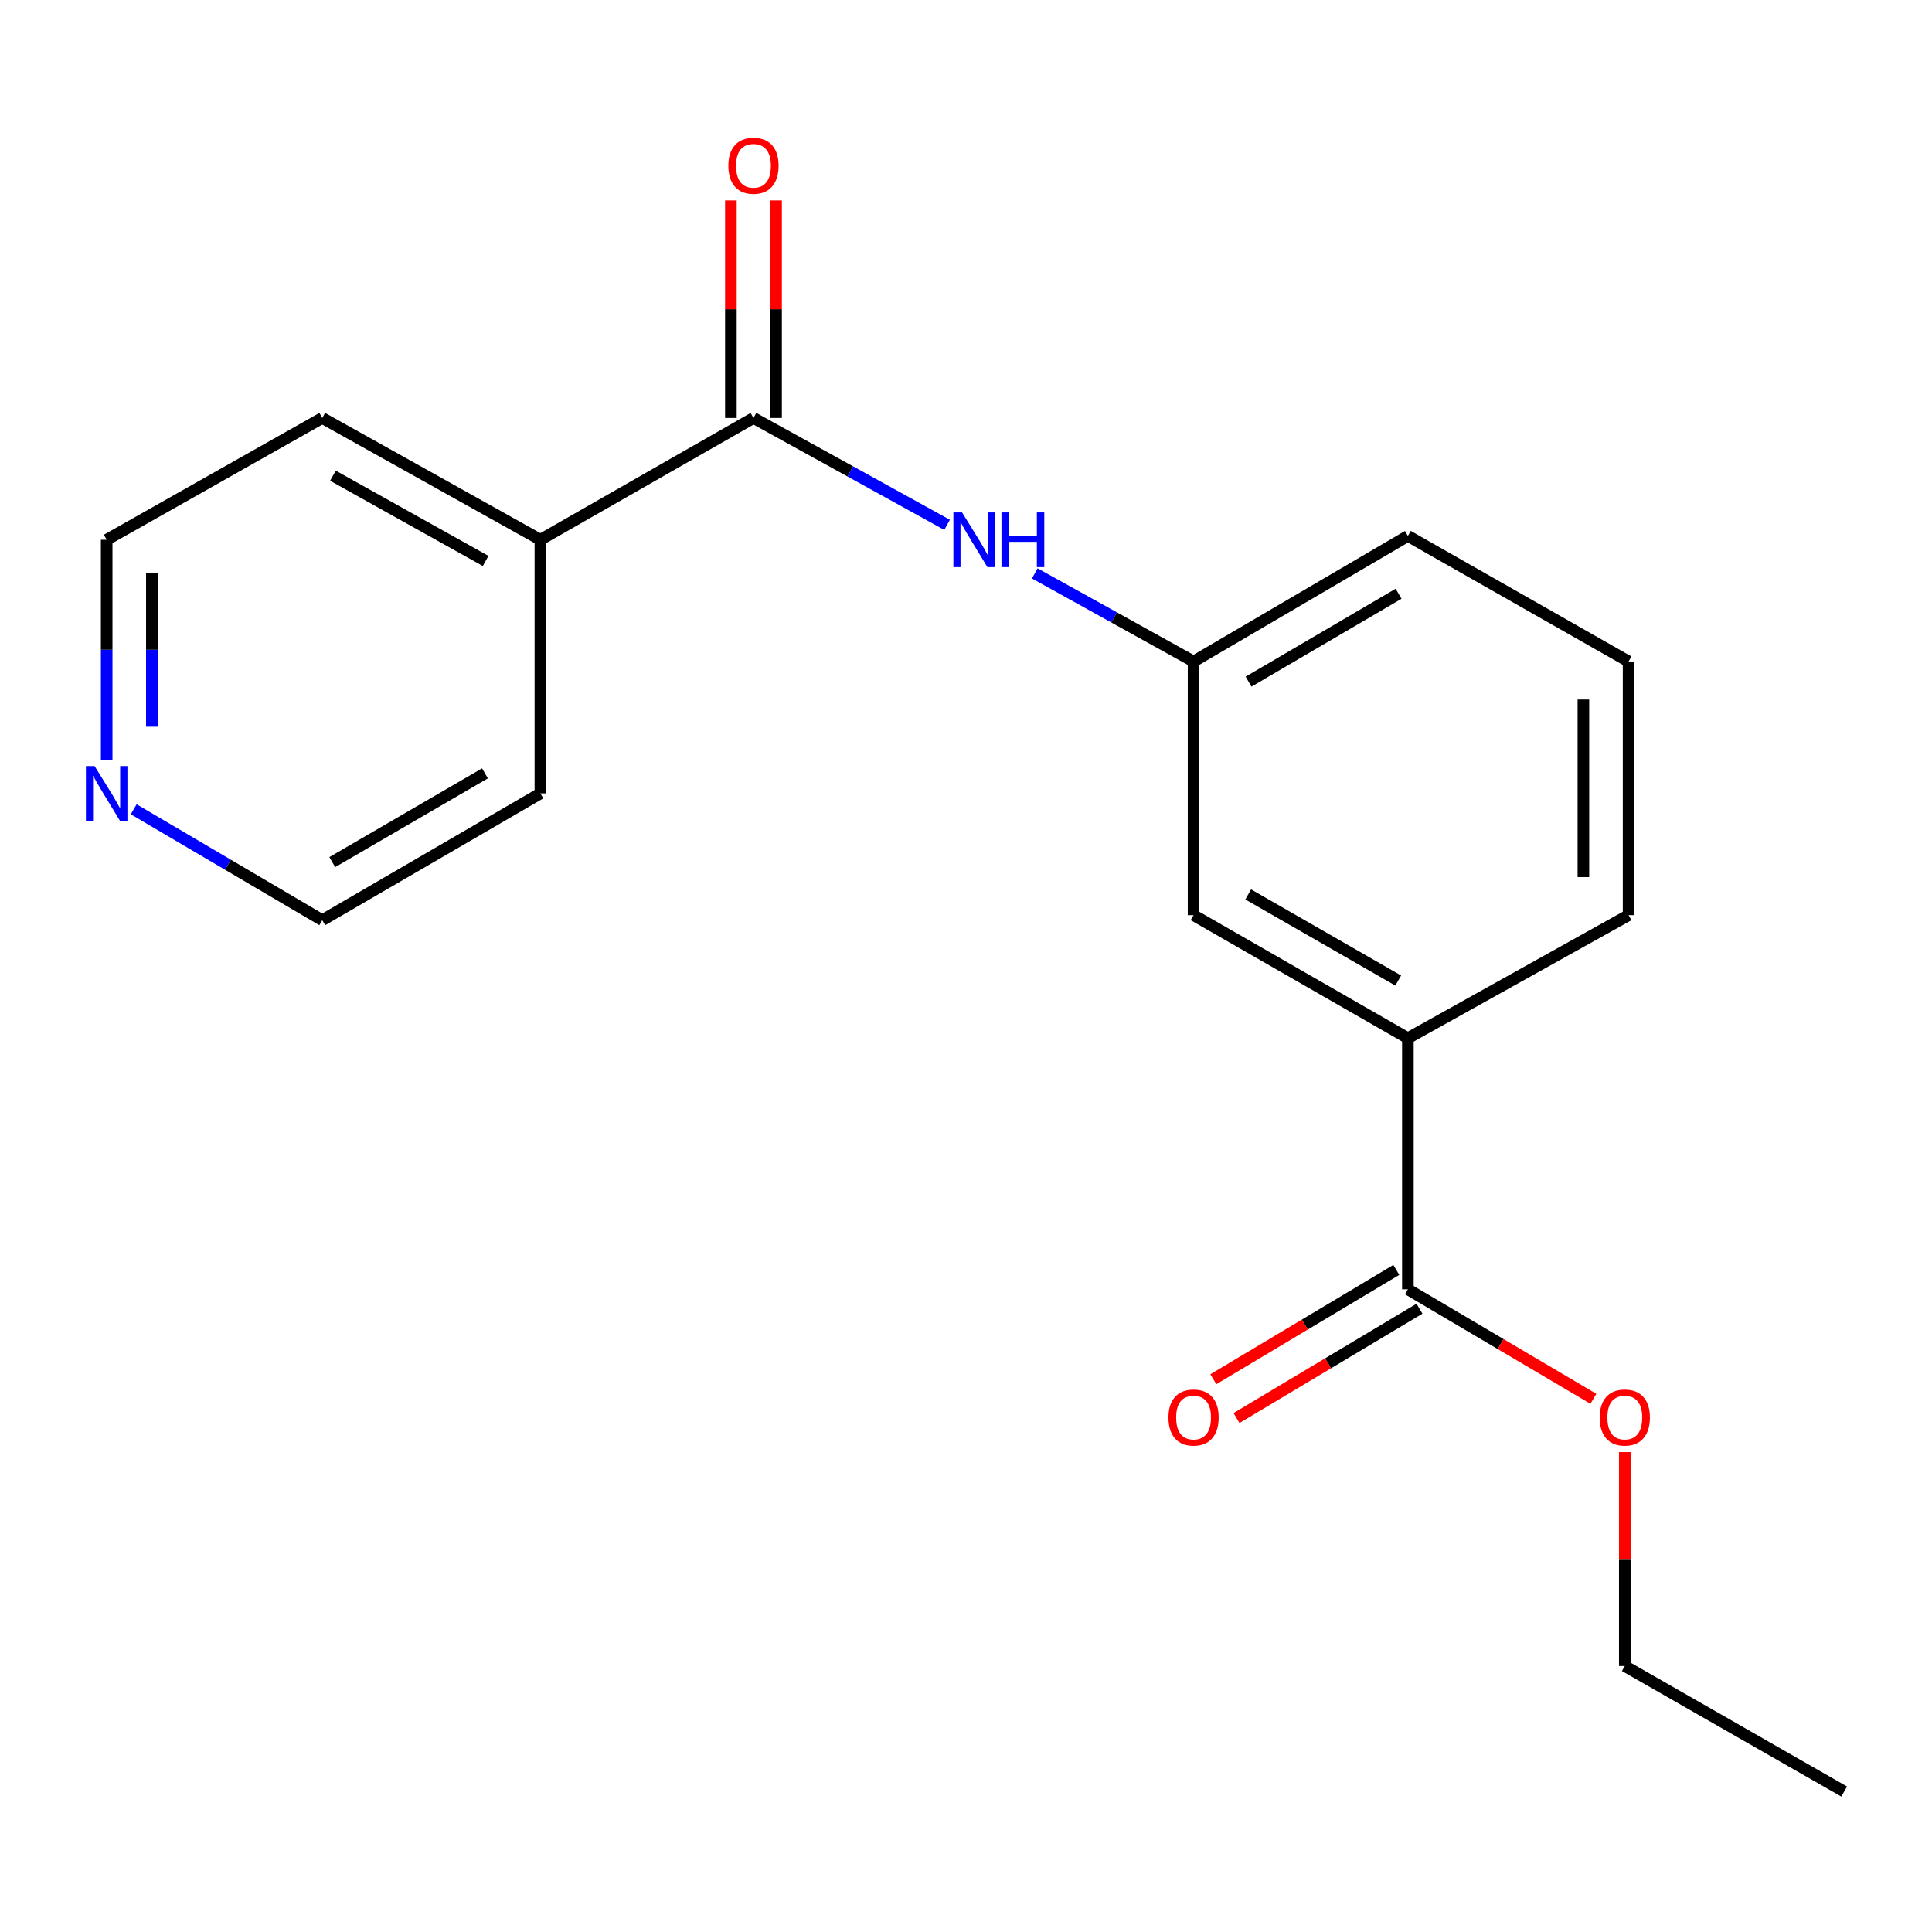 <?xml version='1.0' encoding='iso-8859-1'?>
<svg version='1.1' baseProfile='full'
              xmlns='http://www.w3.org/2000/svg'
                      xmlns:rdkit='http://www.rdkit.org/xml'
                      xmlns:xlink='http://www.w3.org/1999/xlink'
                  xml:space='preserve'
width='1000px' height='1000px' viewBox='0 0 1000 1000'>
<!-- END OF HEADER -->
<rect style='opacity:1.0;fill:#FFFFFF;stroke:none' width='1000' height='1000' x='0' y='0'> </rect>
<path class='bond-0' d='M 390,216.342 L 440.108,243.999' style='fill:none;fill-rule:evenodd;stroke:#000000;stroke-width:6px;stroke-linecap:butt;stroke-linejoin:miter;stroke-opacity:1' />
<path class='bond-0' d='M 440.108,243.999 L 490.217,271.655' style='fill:none;fill-rule:evenodd;stroke:#0000FF;stroke-width:6px;stroke-linecap:butt;stroke-linejoin:miter;stroke-opacity:1' />
<path class='bond-5' d='M 401.693,216.342 L 401.693,160.041' style='fill:none;fill-rule:evenodd;stroke:#000000;stroke-width:6px;stroke-linecap:butt;stroke-linejoin:miter;stroke-opacity:1' />
<path class='bond-5' d='M 401.693,160.041 L 401.693,103.74' style='fill:none;fill-rule:evenodd;stroke:#FF0000;stroke-width:6px;stroke-linecap:butt;stroke-linejoin:miter;stroke-opacity:1' />
<path class='bond-5' d='M 378.306,216.342 L 378.306,160.041' style='fill:none;fill-rule:evenodd;stroke:#000000;stroke-width:6px;stroke-linecap:butt;stroke-linejoin:miter;stroke-opacity:1' />
<path class='bond-5' d='M 378.306,160.041 L 378.306,103.74' style='fill:none;fill-rule:evenodd;stroke:#FF0000;stroke-width:6px;stroke-linecap:butt;stroke-linejoin:miter;stroke-opacity:1' />
<path class='bond-6' d='M 390,216.342 L 279.705,279.383' style='fill:none;fill-rule:evenodd;stroke:#000000;stroke-width:6px;stroke-linecap:butt;stroke-linejoin:miter;stroke-opacity:1' />
<path class='bond-3' d='M 535.597,296.79 L 576.692,319.587' style='fill:none;fill-rule:evenodd;stroke:#0000FF;stroke-width:6px;stroke-linecap:butt;stroke-linejoin:miter;stroke-opacity:1' />
<path class='bond-3' d='M 576.692,319.587 L 617.788,342.385' style='fill:none;fill-rule:evenodd;stroke:#000000;stroke-width:6px;stroke-linecap:butt;stroke-linejoin:miter;stroke-opacity:1' />
<path class='bond-1' d='M 728.719,667.345 L 728.719,537.366' style='fill:none;fill-rule:evenodd;stroke:#000000;stroke-width:6px;stroke-linecap:butt;stroke-linejoin:miter;stroke-opacity:1' />
<path class='bond-7' d='M 722.721,657.307 L 675.371,685.602' style='fill:none;fill-rule:evenodd;stroke:#000000;stroke-width:6px;stroke-linecap:butt;stroke-linejoin:miter;stroke-opacity:1' />
<path class='bond-7' d='M 675.371,685.602 L 628.02,713.897' style='fill:none;fill-rule:evenodd;stroke:#FF0000;stroke-width:6px;stroke-linecap:butt;stroke-linejoin:miter;stroke-opacity:1' />
<path class='bond-7' d='M 734.718,677.383 L 687.367,705.678' style='fill:none;fill-rule:evenodd;stroke:#000000;stroke-width:6px;stroke-linecap:butt;stroke-linejoin:miter;stroke-opacity:1' />
<path class='bond-7' d='M 687.367,705.678 L 640.017,733.973' style='fill:none;fill-rule:evenodd;stroke:#FF0000;stroke-width:6px;stroke-linecap:butt;stroke-linejoin:miter;stroke-opacity:1' />
<path class='bond-9' d='M 728.719,667.345 L 776.725,695.689' style='fill:none;fill-rule:evenodd;stroke:#000000;stroke-width:6px;stroke-linecap:butt;stroke-linejoin:miter;stroke-opacity:1' />
<path class='bond-9' d='M 776.725,695.689 L 824.73,724.033' style='fill:none;fill-rule:evenodd;stroke:#FF0000;stroke-width:6px;stroke-linecap:butt;stroke-linejoin:miter;stroke-opacity:1' />
<path class='bond-2' d='M 728.719,537.366 L 617.788,473.689' style='fill:none;fill-rule:evenodd;stroke:#000000;stroke-width:6px;stroke-linecap:butt;stroke-linejoin:miter;stroke-opacity:1' />
<path class='bond-2' d='M 723.722,507.532 L 646.07,462.958' style='fill:none;fill-rule:evenodd;stroke:#000000;stroke-width:6px;stroke-linecap:butt;stroke-linejoin:miter;stroke-opacity:1' />
<path class='bond-20' d='M 728.719,537.366 L 842.951,473.689' style='fill:none;fill-rule:evenodd;stroke:#000000;stroke-width:6px;stroke-linecap:butt;stroke-linejoin:miter;stroke-opacity:1' />
<path class='bond-4' d='M 617.788,342.385 L 617.788,473.689' style='fill:none;fill-rule:evenodd;stroke:#000000;stroke-width:6px;stroke-linecap:butt;stroke-linejoin:miter;stroke-opacity:1' />
<path class='bond-14' d='M 617.788,342.385 L 728.719,277.395' style='fill:none;fill-rule:evenodd;stroke:#000000;stroke-width:6px;stroke-linecap:butt;stroke-linejoin:miter;stroke-opacity:1' />
<path class='bond-14' d='M 646.249,352.815 L 723.902,307.322' style='fill:none;fill-rule:evenodd;stroke:#000000;stroke-width:6px;stroke-linecap:butt;stroke-linejoin:miter;stroke-opacity:1' />
<path class='bond-15' d='M 279.705,279.383 L 279.705,410.661' style='fill:none;fill-rule:evenodd;stroke:#000000;stroke-width:6px;stroke-linecap:butt;stroke-linejoin:miter;stroke-opacity:1' />
<path class='bond-16' d='M 279.705,279.383 L 166.798,216.342' style='fill:none;fill-rule:evenodd;stroke:#000000;stroke-width:6px;stroke-linecap:butt;stroke-linejoin:miter;stroke-opacity:1' />
<path class='bond-16' d='M 251.368,290.347 L 172.333,246.218' style='fill:none;fill-rule:evenodd;stroke:#000000;stroke-width:6px;stroke-linecap:butt;stroke-linejoin:miter;stroke-opacity:1' />
<path class='bond-8' d='M 55.217,393.219 L 55.217,336.301' style='fill:none;fill-rule:evenodd;stroke:#0000FF;stroke-width:6px;stroke-linecap:butt;stroke-linejoin:miter;stroke-opacity:1' />
<path class='bond-8' d='M 55.217,336.301 L 55.217,279.383' style='fill:none;fill-rule:evenodd;stroke:#000000;stroke-width:6px;stroke-linecap:butt;stroke-linejoin:miter;stroke-opacity:1' />
<path class='bond-8' d='M 78.604,376.144 L 78.604,336.301' style='fill:none;fill-rule:evenodd;stroke:#0000FF;stroke-width:6px;stroke-linecap:butt;stroke-linejoin:miter;stroke-opacity:1' />
<path class='bond-8' d='M 78.604,336.301 L 78.604,296.458' style='fill:none;fill-rule:evenodd;stroke:#000000;stroke-width:6px;stroke-linecap:butt;stroke-linejoin:miter;stroke-opacity:1' />
<path class='bond-19' d='M 69.194,418.883 L 117.996,447.592' style='fill:none;fill-rule:evenodd;stroke:#0000FF;stroke-width:6px;stroke-linecap:butt;stroke-linejoin:miter;stroke-opacity:1' />
<path class='bond-19' d='M 117.996,447.592 L 166.798,476.3' style='fill:none;fill-rule:evenodd;stroke:#000000;stroke-width:6px;stroke-linecap:butt;stroke-linejoin:miter;stroke-opacity:1' />
<path class='bond-17' d='M 840.989,751.611 L 840.989,806.969' style='fill:none;fill-rule:evenodd;stroke:#FF0000;stroke-width:6px;stroke-linecap:butt;stroke-linejoin:miter;stroke-opacity:1' />
<path class='bond-17' d='M 840.989,806.969 L 840.989,862.326' style='fill:none;fill-rule:evenodd;stroke:#000000;stroke-width:6px;stroke-linecap:butt;stroke-linejoin:miter;stroke-opacity:1' />
<path class='bond-10' d='M 842.951,473.689 L 842.951,342.385' style='fill:none;fill-rule:evenodd;stroke:#000000;stroke-width:6px;stroke-linecap:butt;stroke-linejoin:miter;stroke-opacity:1' />
<path class='bond-10' d='M 819.564,453.993 L 819.564,362.08' style='fill:none;fill-rule:evenodd;stroke:#000000;stroke-width:6px;stroke-linecap:butt;stroke-linejoin:miter;stroke-opacity:1' />
<path class='bond-11' d='M 842.951,342.385 L 728.719,277.395' style='fill:none;fill-rule:evenodd;stroke:#000000;stroke-width:6px;stroke-linecap:butt;stroke-linejoin:miter;stroke-opacity:1' />
<path class='bond-12' d='M 55.217,279.383 L 166.798,216.342' style='fill:none;fill-rule:evenodd;stroke:#000000;stroke-width:6px;stroke-linecap:butt;stroke-linejoin:miter;stroke-opacity:1' />
<path class='bond-13' d='M 166.798,476.3 L 279.705,410.661' style='fill:none;fill-rule:evenodd;stroke:#000000;stroke-width:6px;stroke-linecap:butt;stroke-linejoin:miter;stroke-opacity:1' />
<path class='bond-13' d='M 171.98,446.236 L 251.015,400.289' style='fill:none;fill-rule:evenodd;stroke:#000000;stroke-width:6px;stroke-linecap:butt;stroke-linejoin:miter;stroke-opacity:1' />
<path class='bond-18' d='M 840.989,862.326 L 954.545,927.303' style='fill:none;fill-rule:evenodd;stroke:#000000;stroke-width:6px;stroke-linecap:butt;stroke-linejoin:miter;stroke-opacity:1' />
<path  class='atom-1' d='M 497.959 265.223
L 507.239 280.223
Q 508.159 281.703, 509.639 284.383
Q 511.119 287.063, 511.199 287.223
L 511.199 265.223
L 514.959 265.223
L 514.959 293.543
L 511.079 293.543
L 501.119 277.143
Q 499.959 275.223, 498.719 273.023
Q 497.519 270.823, 497.159 270.143
L 497.159 293.543
L 493.479 293.543
L 493.479 265.223
L 497.959 265.223
' fill='#0000FF'/>
<path  class='atom-1' d='M 518.359 265.223
L 522.199 265.223
L 522.199 277.263
L 536.679 277.263
L 536.679 265.223
L 540.519 265.223
L 540.519 293.543
L 536.679 293.543
L 536.679 280.463
L 522.199 280.463
L 522.199 293.543
L 518.359 293.543
L 518.359 265.223
' fill='#0000FF'/>
<path  class='atom-6' d='M 377 85.794
Q 377 78.994, 380.36 75.194
Q 383.72 71.394, 390 71.394
Q 396.28 71.394, 399.64 75.194
Q 403 78.994, 403 85.794
Q 403 92.674, 399.6 96.594
Q 396.2 100.474, 390 100.474
Q 383.76 100.474, 380.36 96.594
Q 377 92.714, 377 85.794
M 390 97.274
Q 394.32 97.274, 396.64 94.394
Q 399 91.474, 399 85.794
Q 399 80.234, 396.64 77.434
Q 394.32 74.594, 390 74.594
Q 385.68 74.594, 383.32 77.394
Q 381 80.194, 381 85.794
Q 381 91.514, 383.32 94.394
Q 385.68 97.274, 390 97.274
' fill='#FF0000'/>
<path  class='atom-8' d='M 604.788 733.714
Q 604.788 726.914, 608.148 723.114
Q 611.508 719.314, 617.788 719.314
Q 624.068 719.314, 627.428 723.114
Q 630.788 726.914, 630.788 733.714
Q 630.788 740.594, 627.388 744.514
Q 623.988 748.394, 617.788 748.394
Q 611.548 748.394, 608.148 744.514
Q 604.788 740.634, 604.788 733.714
M 617.788 745.194
Q 622.108 745.194, 624.428 742.314
Q 626.788 739.394, 626.788 733.714
Q 626.788 728.154, 624.428 725.354
Q 622.108 722.514, 617.788 722.514
Q 613.468 722.514, 611.108 725.314
Q 608.788 728.114, 608.788 733.714
Q 608.788 739.434, 611.108 742.314
Q 613.468 745.194, 617.788 745.194
' fill='#FF0000'/>
<path  class='atom-9' d='M 48.957 396.501
L 58.237 411.501
Q 59.157 412.981, 60.637 415.661
Q 62.117 418.341, 62.197 418.501
L 62.197 396.501
L 65.957 396.501
L 65.957 424.821
L 62.077 424.821
L 52.117 408.421
Q 50.957 406.501, 49.717 404.301
Q 48.517 402.101, 48.157 401.421
L 48.157 424.821
L 44.477 424.821
L 44.477 396.501
L 48.957 396.501
' fill='#0000FF'/>
<path  class='atom-10' d='M 827.989 733.714
Q 827.989 726.914, 831.349 723.114
Q 834.709 719.314, 840.989 719.314
Q 847.269 719.314, 850.629 723.114
Q 853.989 726.914, 853.989 733.714
Q 853.989 740.594, 850.589 744.514
Q 847.189 748.394, 840.989 748.394
Q 834.749 748.394, 831.349 744.514
Q 827.989 740.634, 827.989 733.714
M 840.989 745.194
Q 845.309 745.194, 847.629 742.314
Q 849.989 739.394, 849.989 733.714
Q 849.989 728.154, 847.629 725.354
Q 845.309 722.514, 840.989 722.514
Q 836.669 722.514, 834.309 725.314
Q 831.989 728.114, 831.989 733.714
Q 831.989 739.434, 834.309 742.314
Q 836.669 745.194, 840.989 745.194
' fill='#FF0000'/>
</svg>
